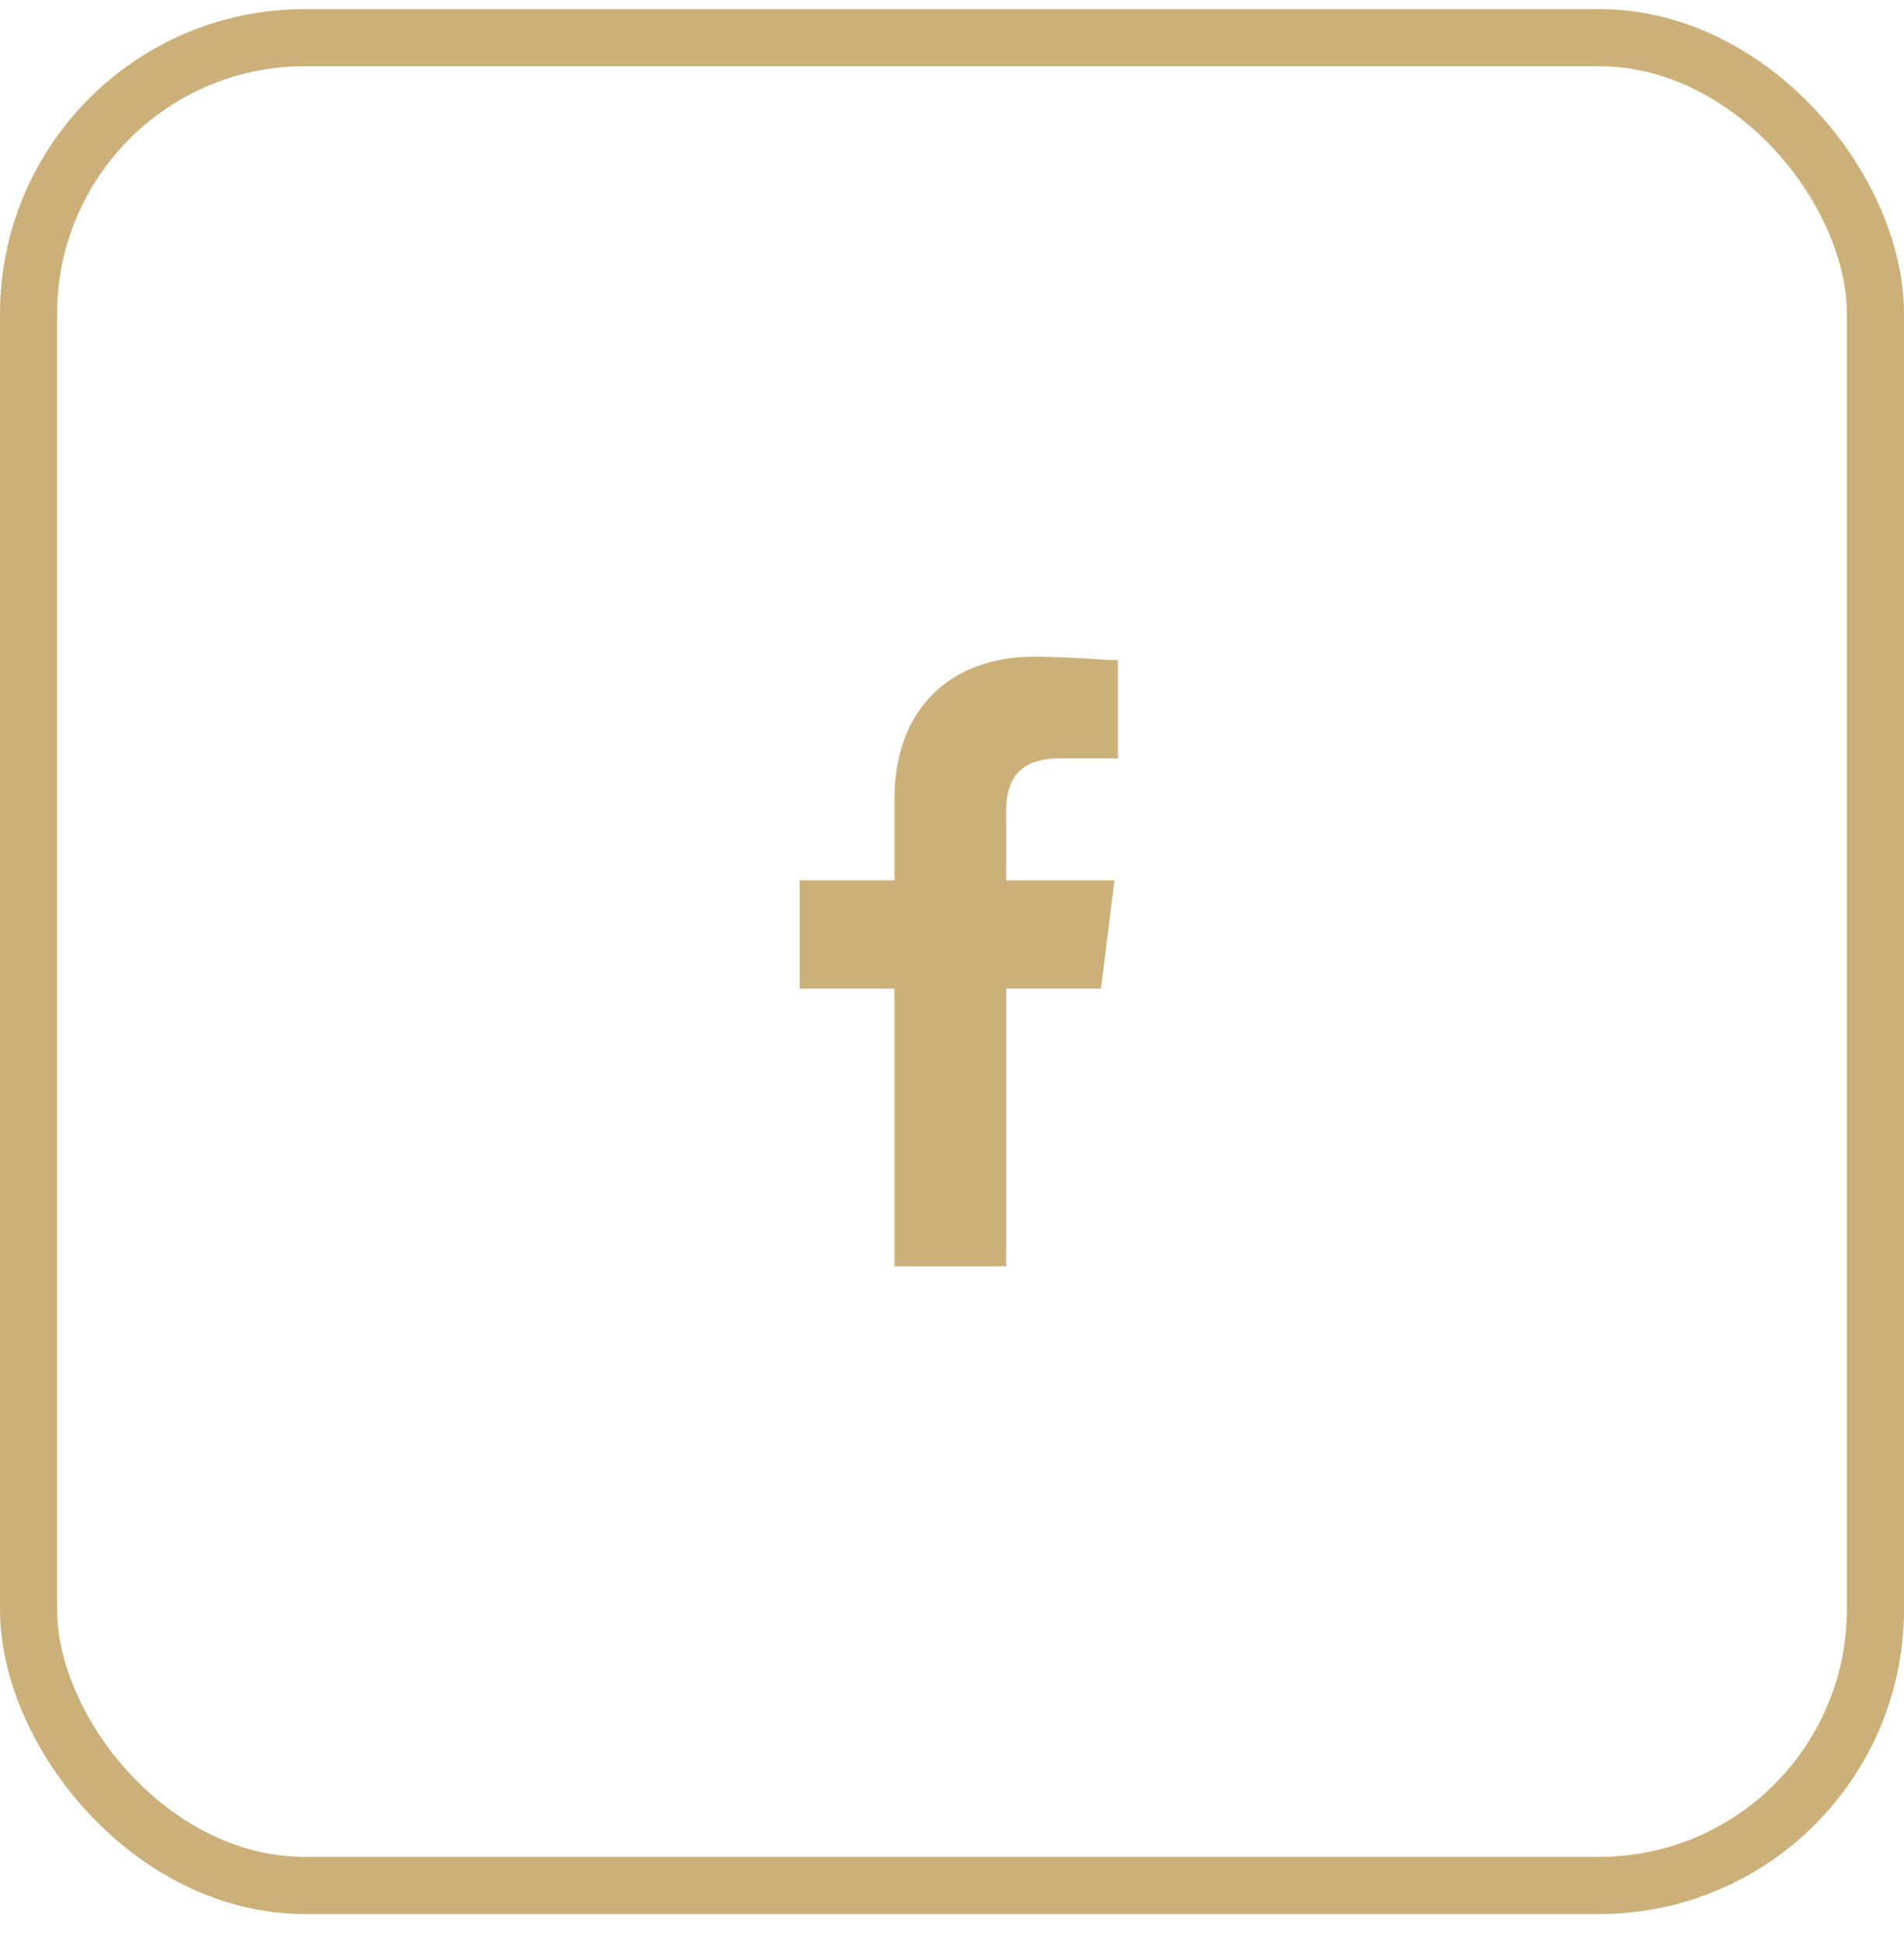 <svg width="50" height="51" viewBox="0 0 50 51" fill="none" xmlns="http://www.w3.org/2000/svg">
<path fill-rule="evenodd" clip-rule="evenodd" d="M26.422 33.239V25.951H28.911L29.267 23.106H26.422V21.328C26.422 20.528 26.689 19.906 27.845 19.906H29.356V17.328C29 17.328 28.111 17.239 27.133 17.239C25 17.239 23.489 18.573 23.489 20.973V23.106H21V25.951H23.489V33.239H26.422Z" fill="#CCB07A"/>
<rect x="0.75" y="0.989" width="48.5" height="48.5" rx="7.25" stroke="#CCB07A" stroke-width="1.5"/>
</svg>
